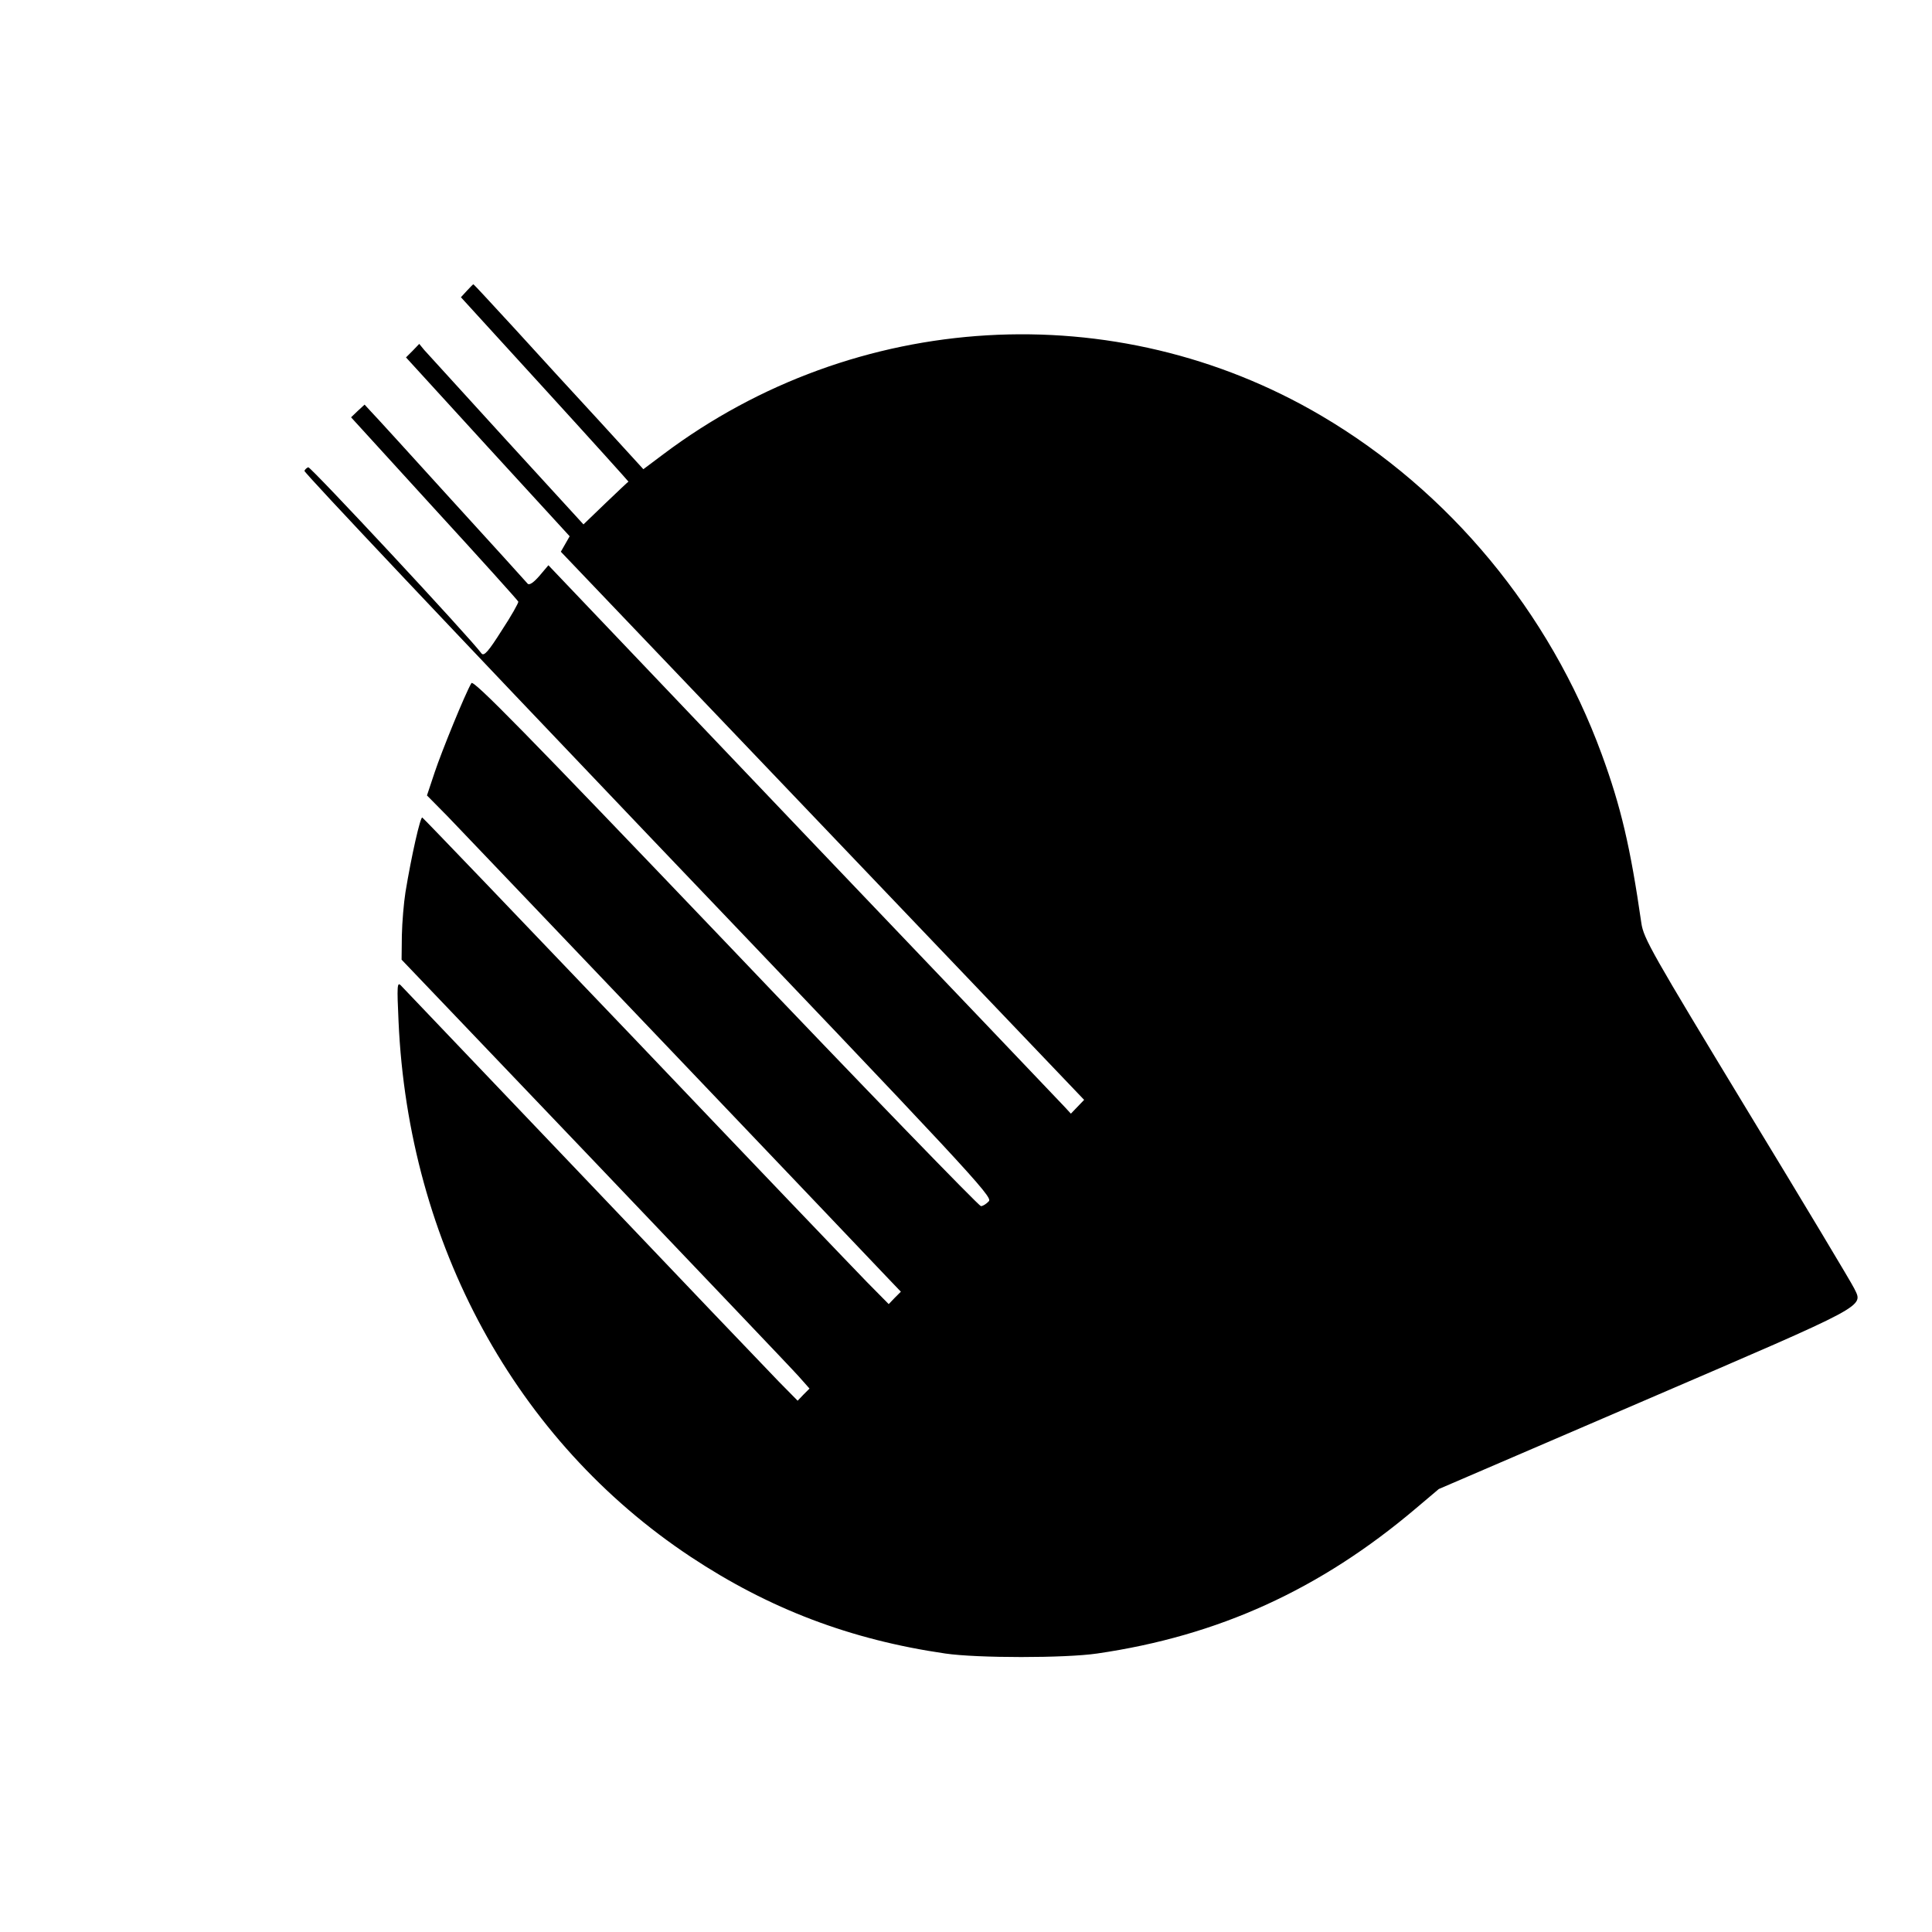 <?xml version="1.0" standalone="no"?>
<!DOCTYPE svg PUBLIC "-//W3C//DTD SVG 20010904//EN"
 "http://www.w3.org/TR/2001/REC-SVG-20010904/DTD/svg10.dtd">
<svg version="1.0" xmlns="http://www.w3.org/2000/svg"
 width="700pt" height="700pt" viewBox="0 0 700 700"
 preserveAspectRatio="xMidYMid meet">
<g transform="translate(0,700) scale(0.1,-0.1)"
fill="#000000" stroke="none">
<path d="M1692 5947 l-22 -24 304 -333 c168 -184 304 -335 303 -335 -1 0 -38
-35 -83 -78 l-80 -77 -280 306 c-153 168 -287 315 -297 326 l-18 22 -24 -25
-24 -24 296 -324 297 -324 -16 -28 -16 -28 948 -993 948 -993 -24 -25 -24 -25
-23 25 c-13 14 -439 461 -947 993 l-923 969 -33 -39 c-21 -24 -36 -34 -42 -28
-5 6 -129 143 -277 305 -147 162 -278 306 -291 319 l-23 25 -25 -23 -24 -23
301 -330 c166 -181 303 -333 305 -338 1 -4 -25 -51 -60 -104 -48 -76 -64 -94
-73 -84 -44 60 -620 678 -628 675 -6 -2 -12 -8 -14 -13 -2 -6 559 -600 1246
-1320 1164 -1219 1248 -1310 1234 -1326 -9 -10 -22 -18 -29 -18 -7 0 -424 430
-925 956 -727 761 -914 952 -921 939 -23 -39 -108 -248 -133 -323 l-28 -84 75
-76 c41 -43 407 -426 813 -852 406 -426 759 -796 784 -823 l45 -47 -22 -22
-22 -23 -79 80 c-43 44 -422 440 -841 880 -420 440 -766 801 -770 803 -7 3
-39 -137 -61 -271 -6 -38 -12 -108 -13 -156 l-1 -88 700 -733 c385 -404 718
-753 739 -777 l39 -44 -22 -22 -21 -22 -69 70 c-38 39 -358 374 -711 745 -354
371 -650 682 -658 690 -13 13 -14 -2 -8 -131 36 -806 425 -1520 1059 -1940
284 -188 578 -300 922 -350 116 -17 434 -17 550 0 440 64 808 232 1154 525
l84 71 746 321 c818 352 792 338 759 406 -9 19 -184 311 -389 648 -343 566
-374 620 -382 675 -40 277 -74 422 -144 613 -189 515 -552 953 -1016 1226
-746 439 -1687 384 -2384 -140 l-72 -54 -158 173 c-87 94 -225 245 -307 335
-82 89 -149 162 -151 162 -1 0 -11 -10 -23 -23z"/>
</g>
</svg>
